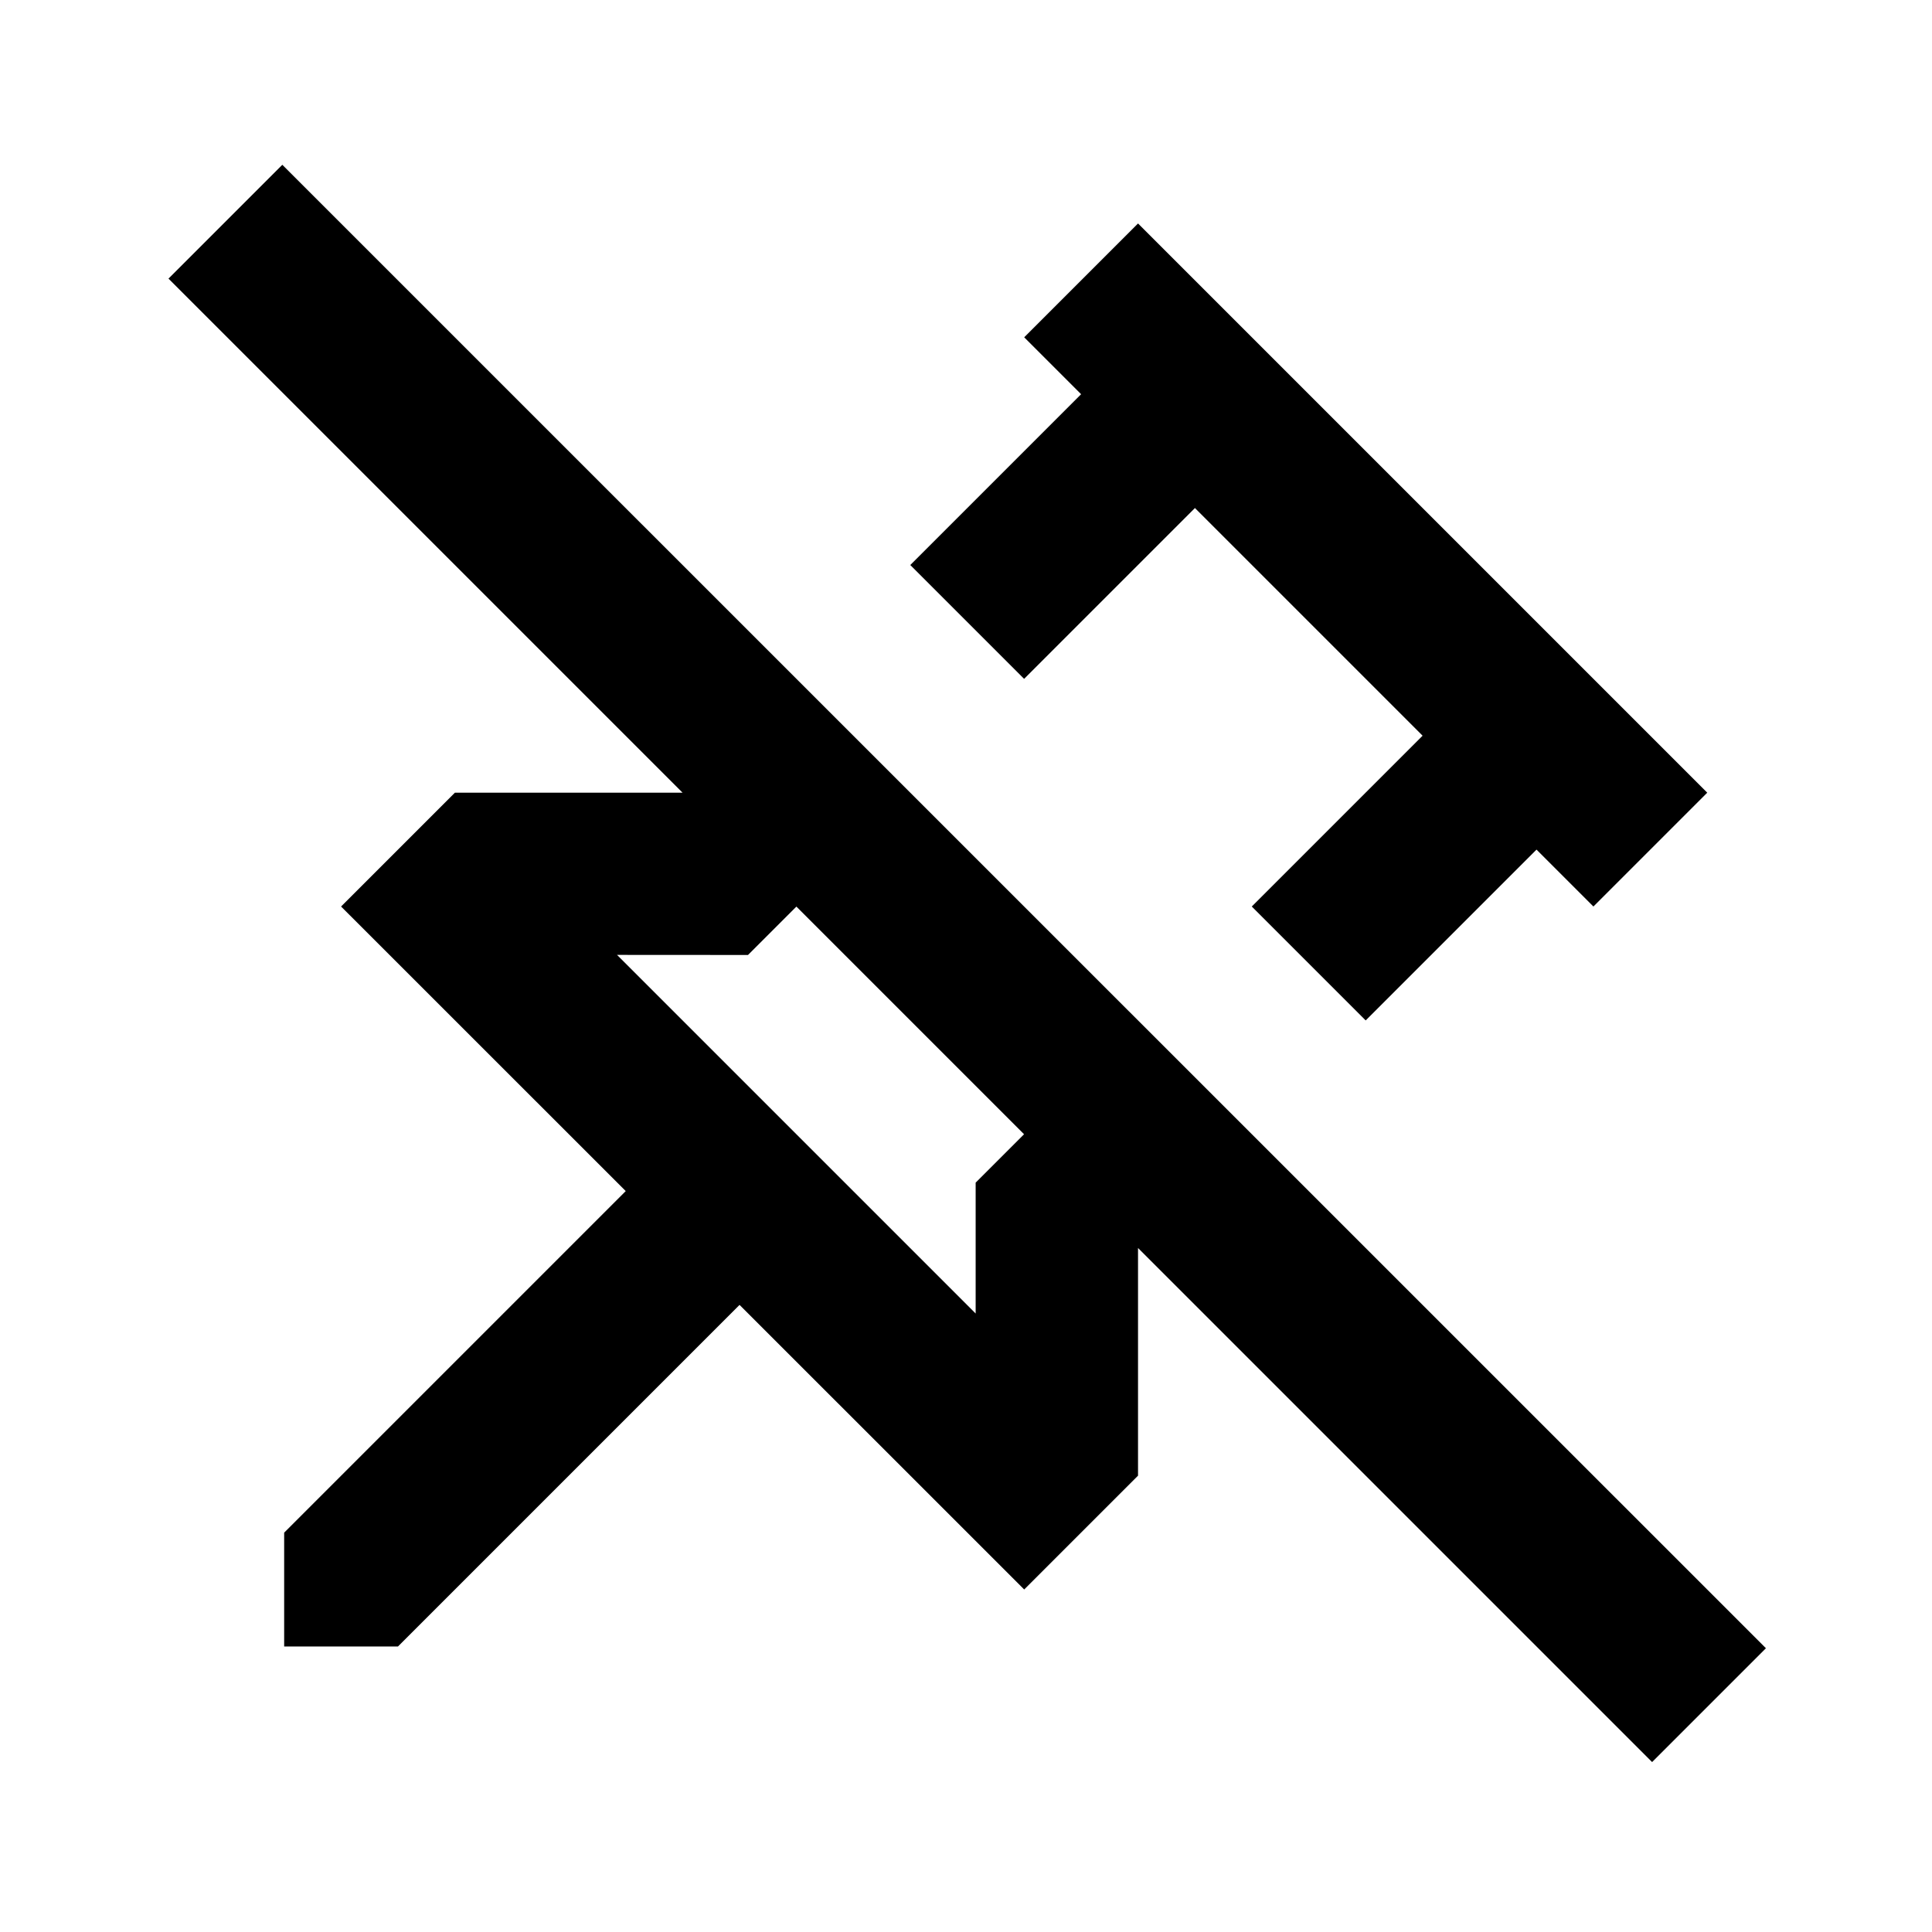 <svg viewBox="0 0 24 24" xmlns="http://www.w3.org/2000/svg"><path clip-rule="evenodd" d="m3.507 2.047-1.414 1.414 6.386 6.386h-2.828l-1.414 1.414 3.536 3.535-4.243 4.243v1.414h1.414l4.243-4.243 3.536 3.535 1.414-1.414v-2.828l6.386 6.386 1.414-1.414zm5.785 9.816.601-.601 2.828 2.828-.601.601v1.626l-4.455-4.455z" fill-rule="evenodd"/><path d="m16.965 12.676 2.122-2.122.707.707 1.414-1.414-7.071-7.071-1.414 1.414.707.707-2.122 2.122 1.414 1.414 2.122-2.122 2.828 2.828-2.122 2.122z"/></svg>